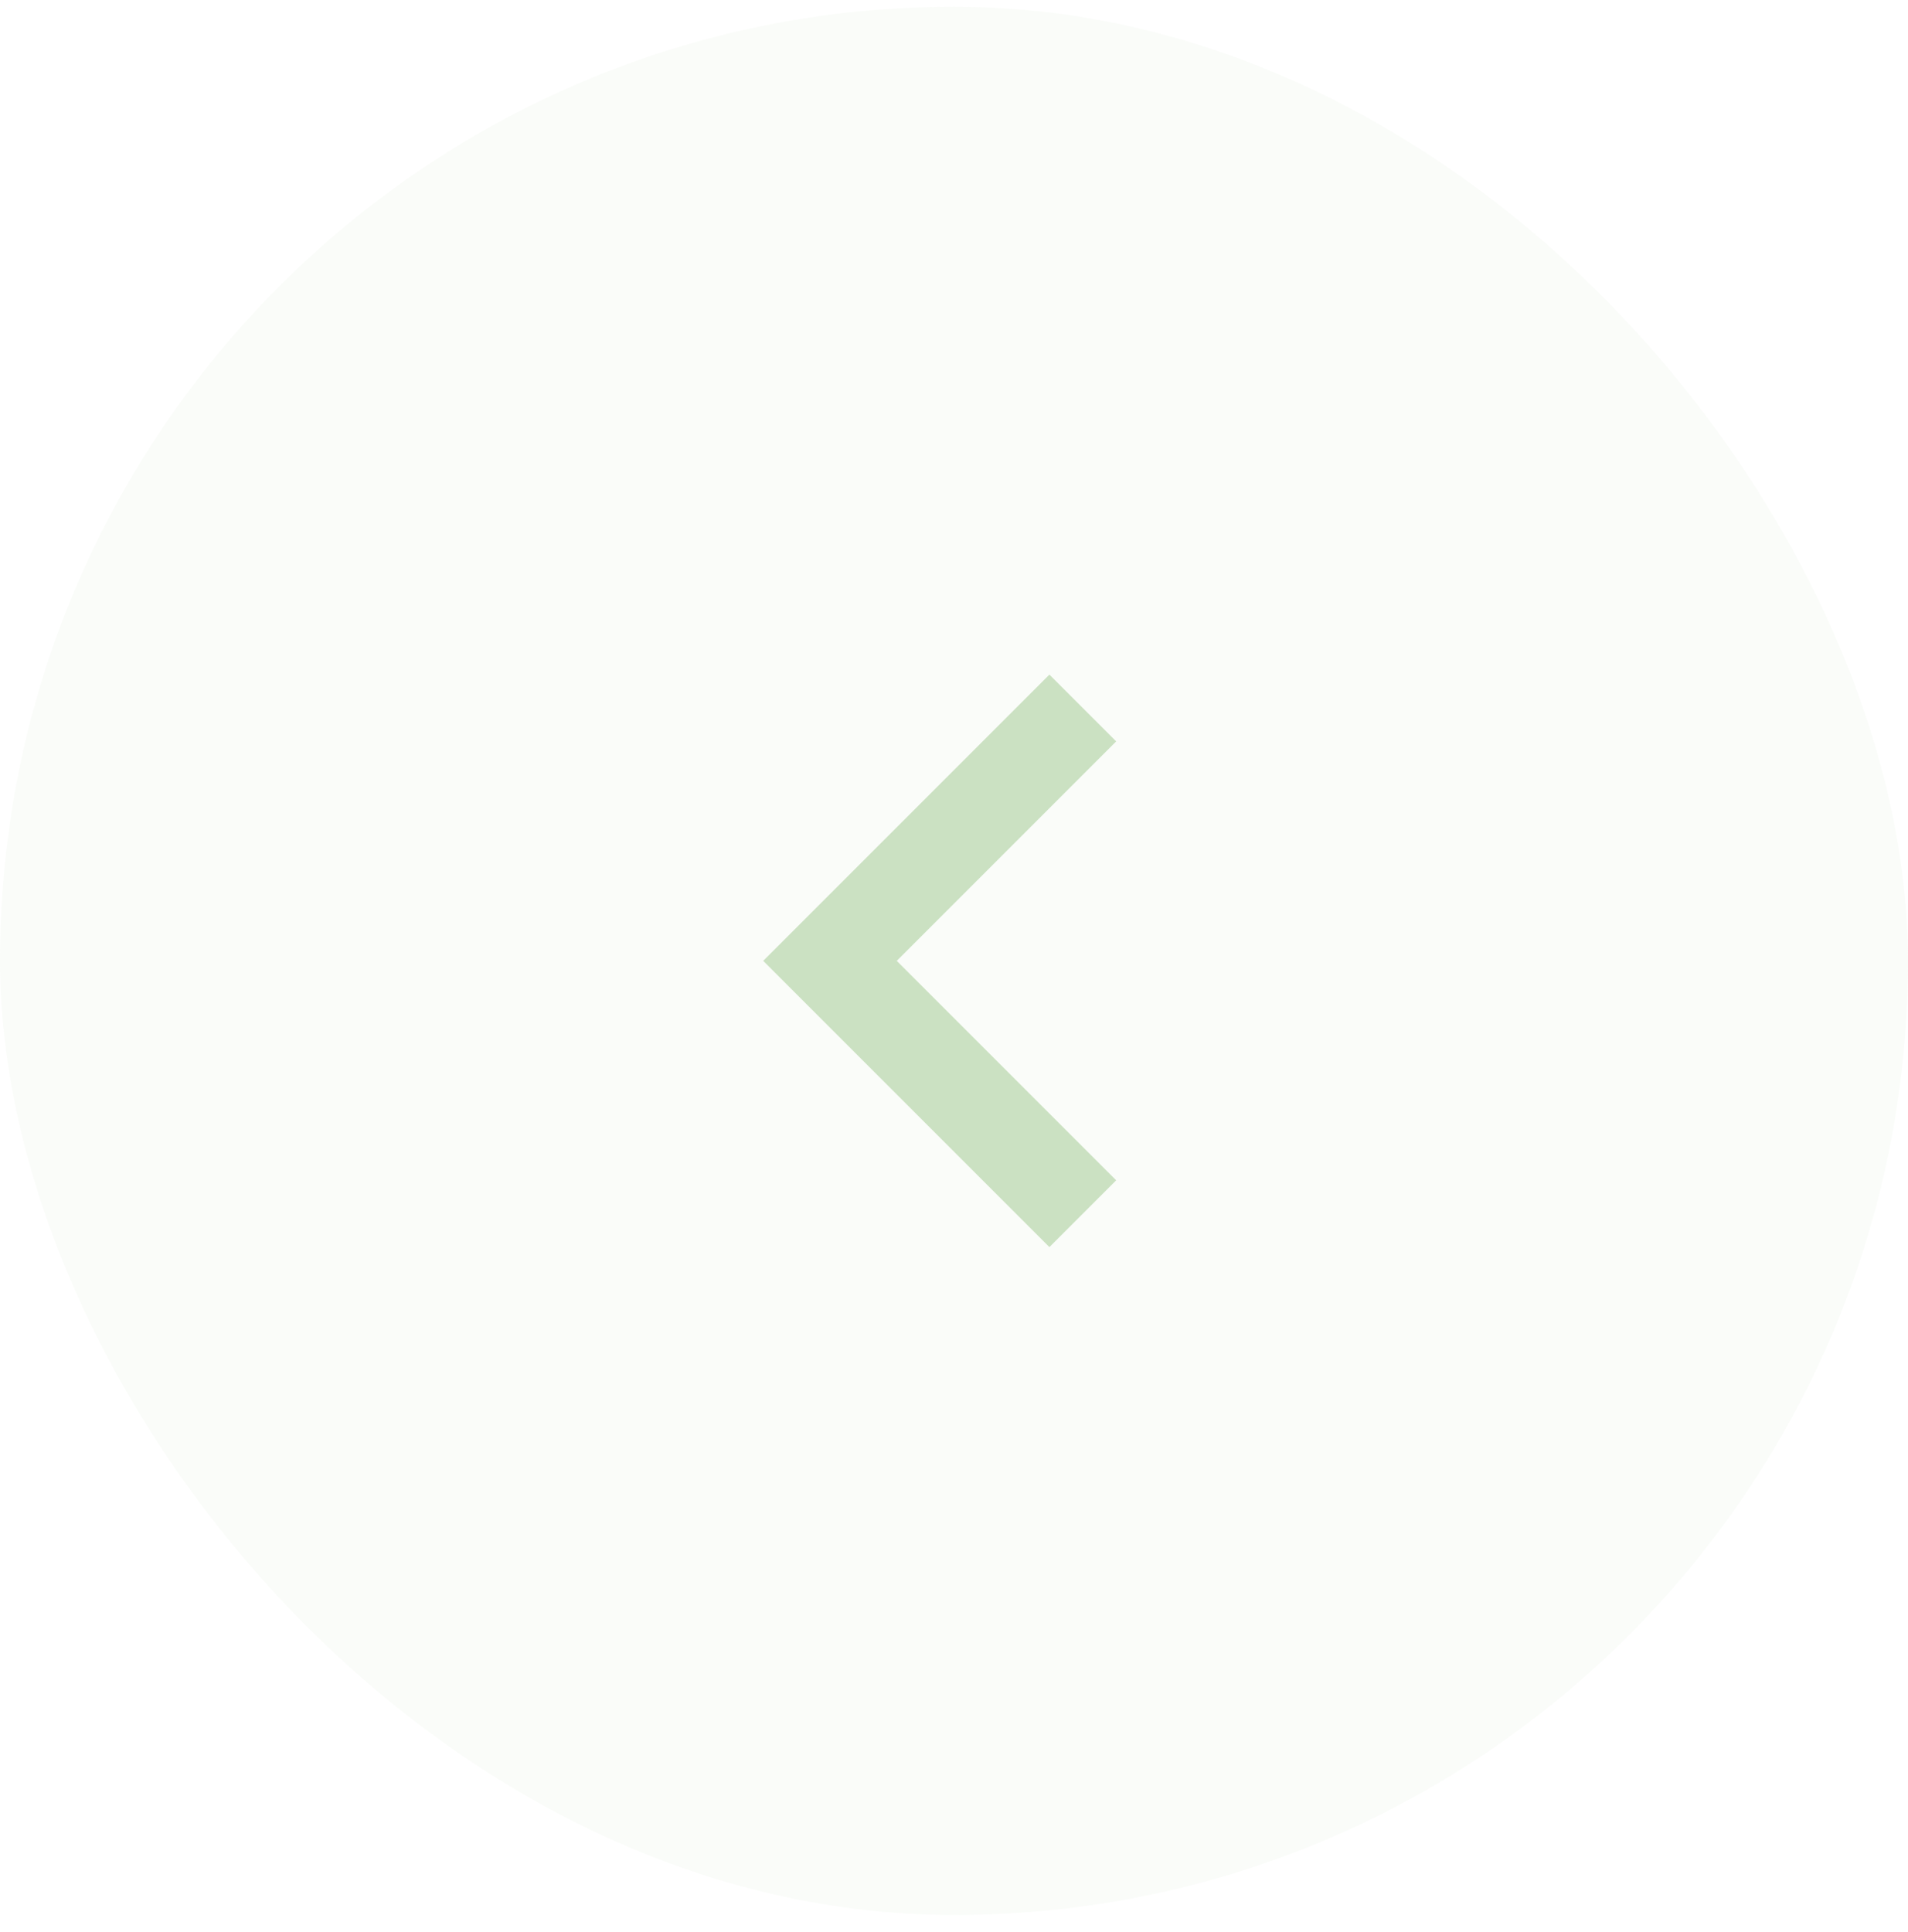 <svg width="80" height="81" viewBox="0 0 80 81" fill="none" xmlns="http://www.w3.org/2000/svg">
<rect y="0.28" width="80" height="80" rx="40" fill="#CBE1C2" fill-opacity="0.1"/>
<path d="M44 52.28L32 40.28L44 28.28L46.8 31.08L37.6 40.28L46.8 49.48L44 52.28Z" fill="#CBE1C2"/>
</svg>
